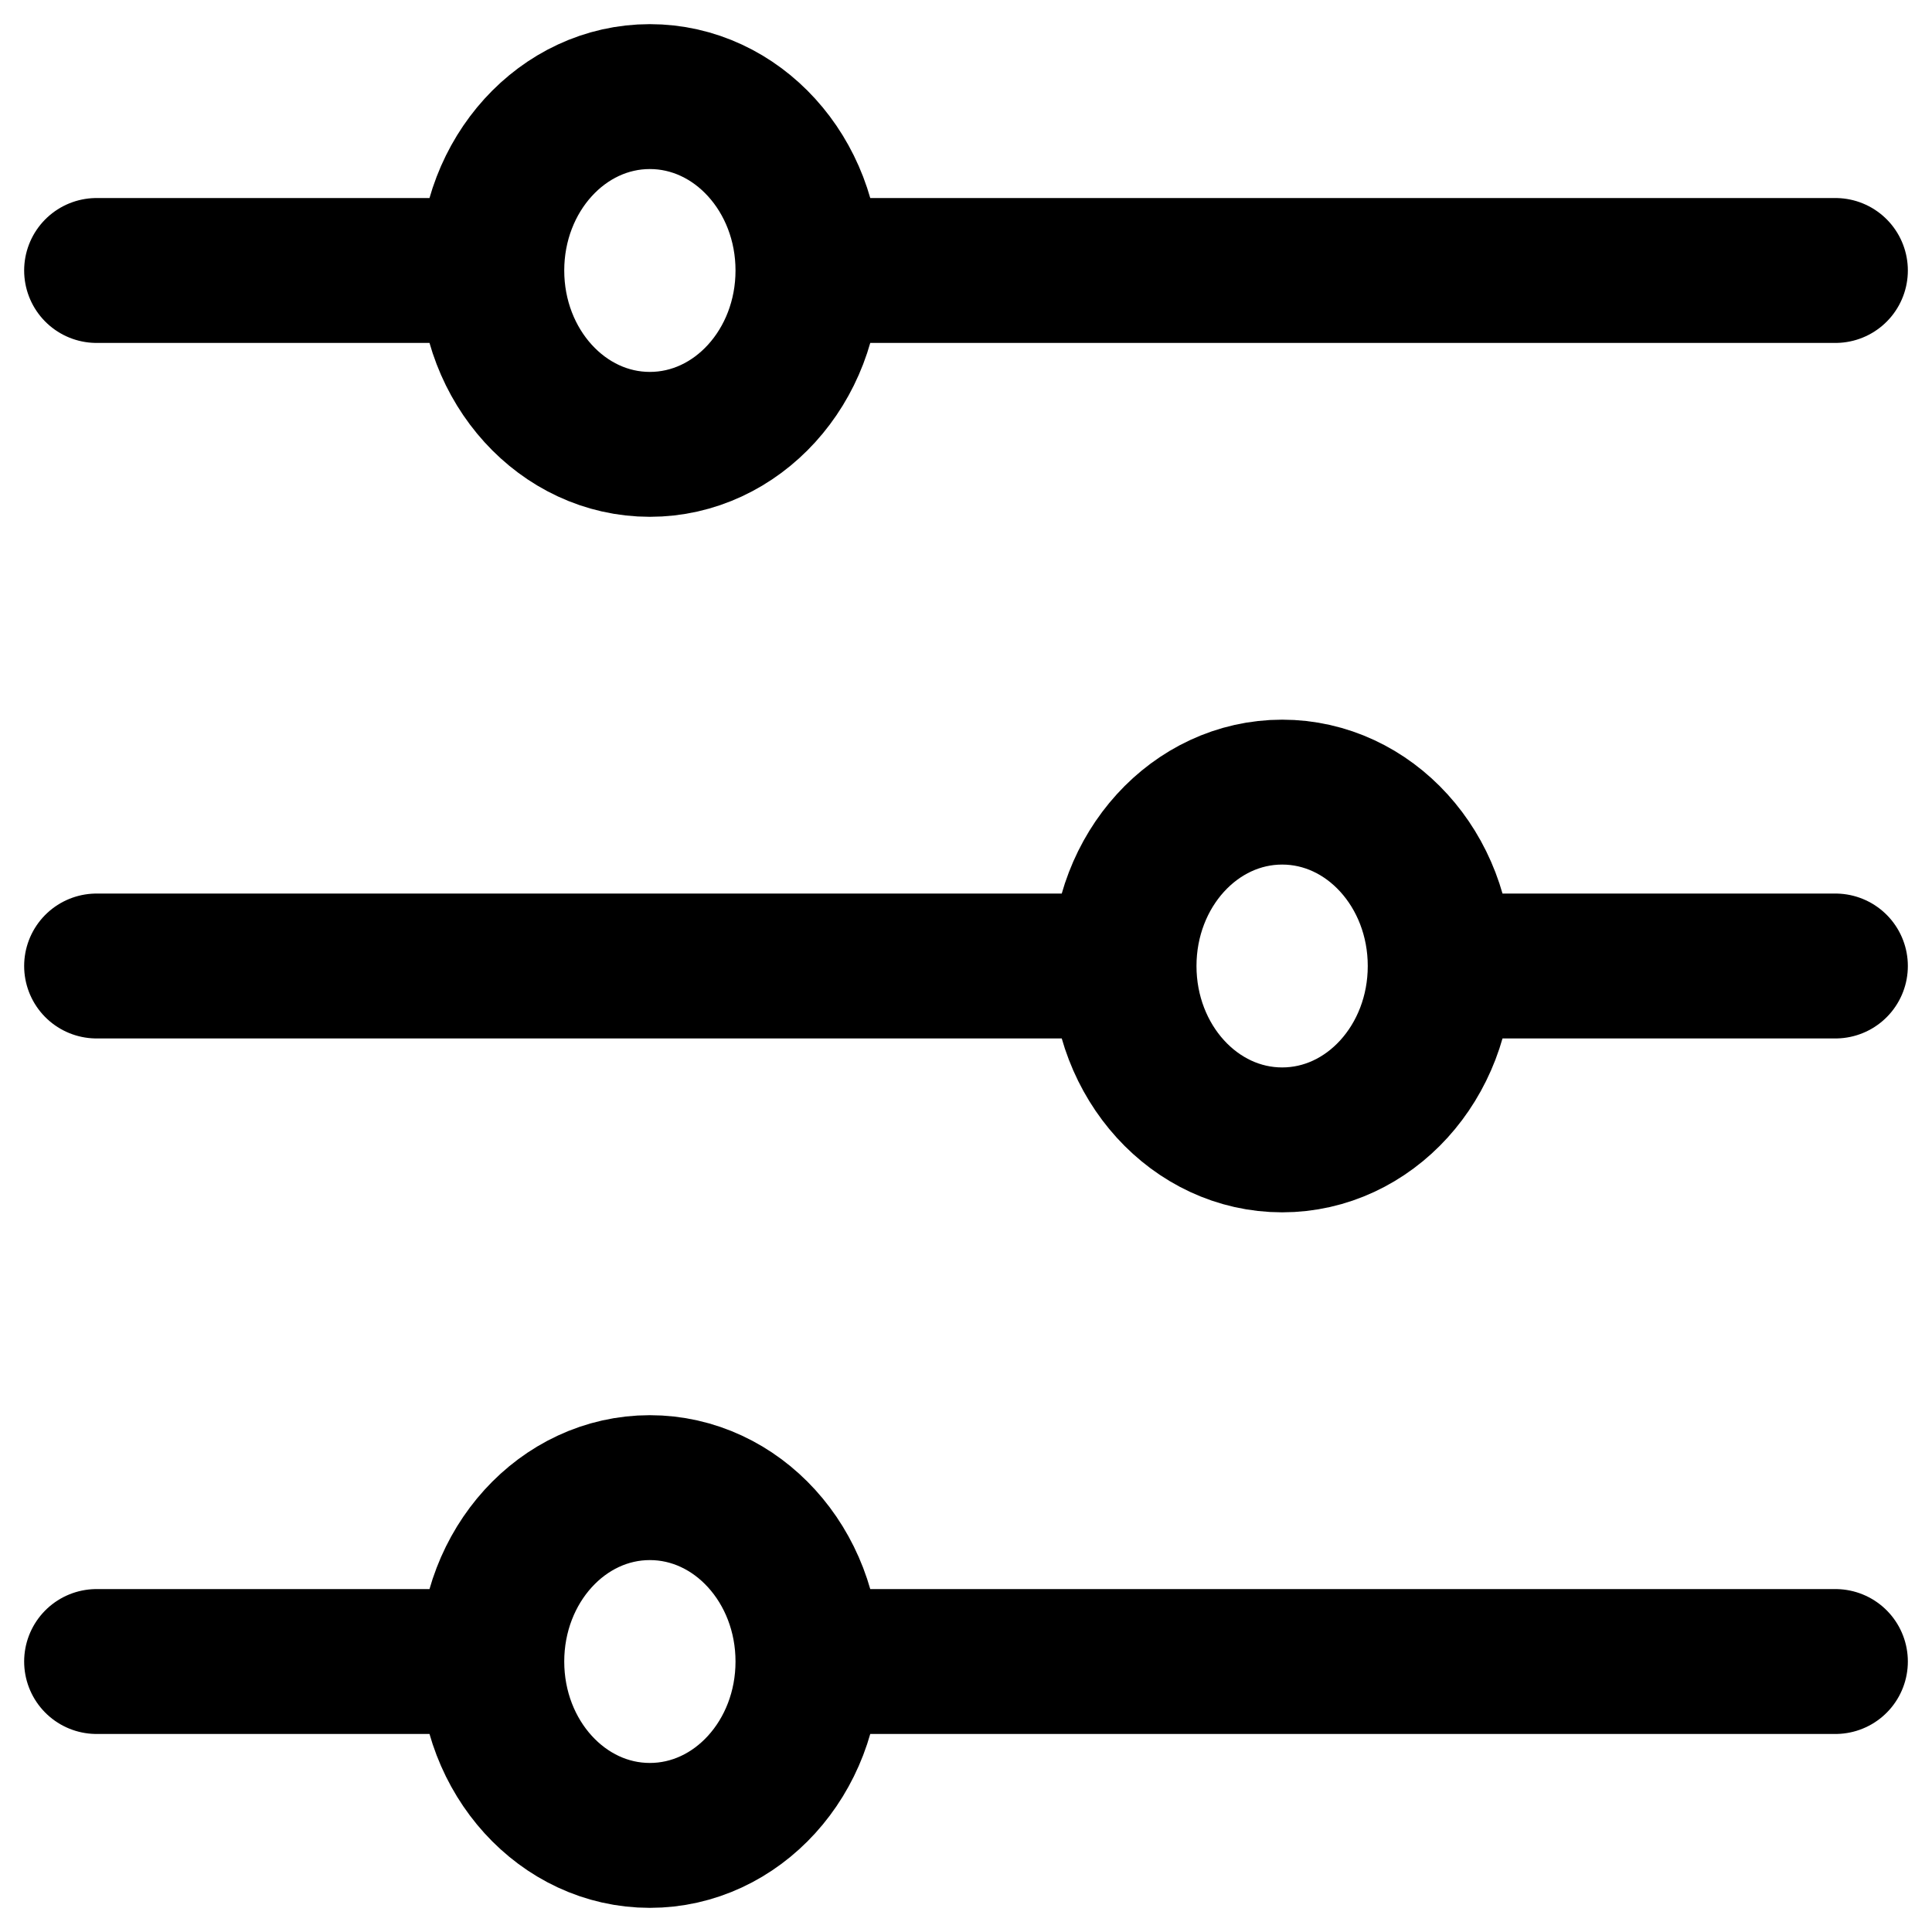 <svg width="20" height="20" viewBox="0 0 20 20" fill="none" xmlns="http://www.w3.org/2000/svg">
<path d="M8.364 2.8L19 2.8M8.364 2.8C8.364 3.794 7.631 4.6 6.727 4.6C5.824 4.6 5.091 3.794 5.091 2.8M8.364 2.8C8.364 1.806 7.631 1 6.727 1C5.824 1 5.091 1.806 5.091 2.8M1 2.8H5.091M8.364 17.2H19M8.364 17.2C8.364 18.194 7.631 19 6.727 19C5.824 19 5.091 18.194 5.091 17.2M8.364 17.2C8.364 16.206 7.631 15.4 6.727 15.4C5.824 15.4 5.091 16.206 5.091 17.2M1 17.2L5.091 17.2M14.909 10L19 10M14.909 10C14.909 10.994 14.177 11.8 13.273 11.8C12.369 11.8 11.636 10.994 11.636 10M14.909 10C14.909 9.006 14.177 8.2 13.273 8.2C12.369 8.2 11.636 9.006 11.636 10M1 10H11.636" stroke="#000" stroke-width="1.5" stroke-linecap="round" stroke-linejoin="round"/>
</svg>